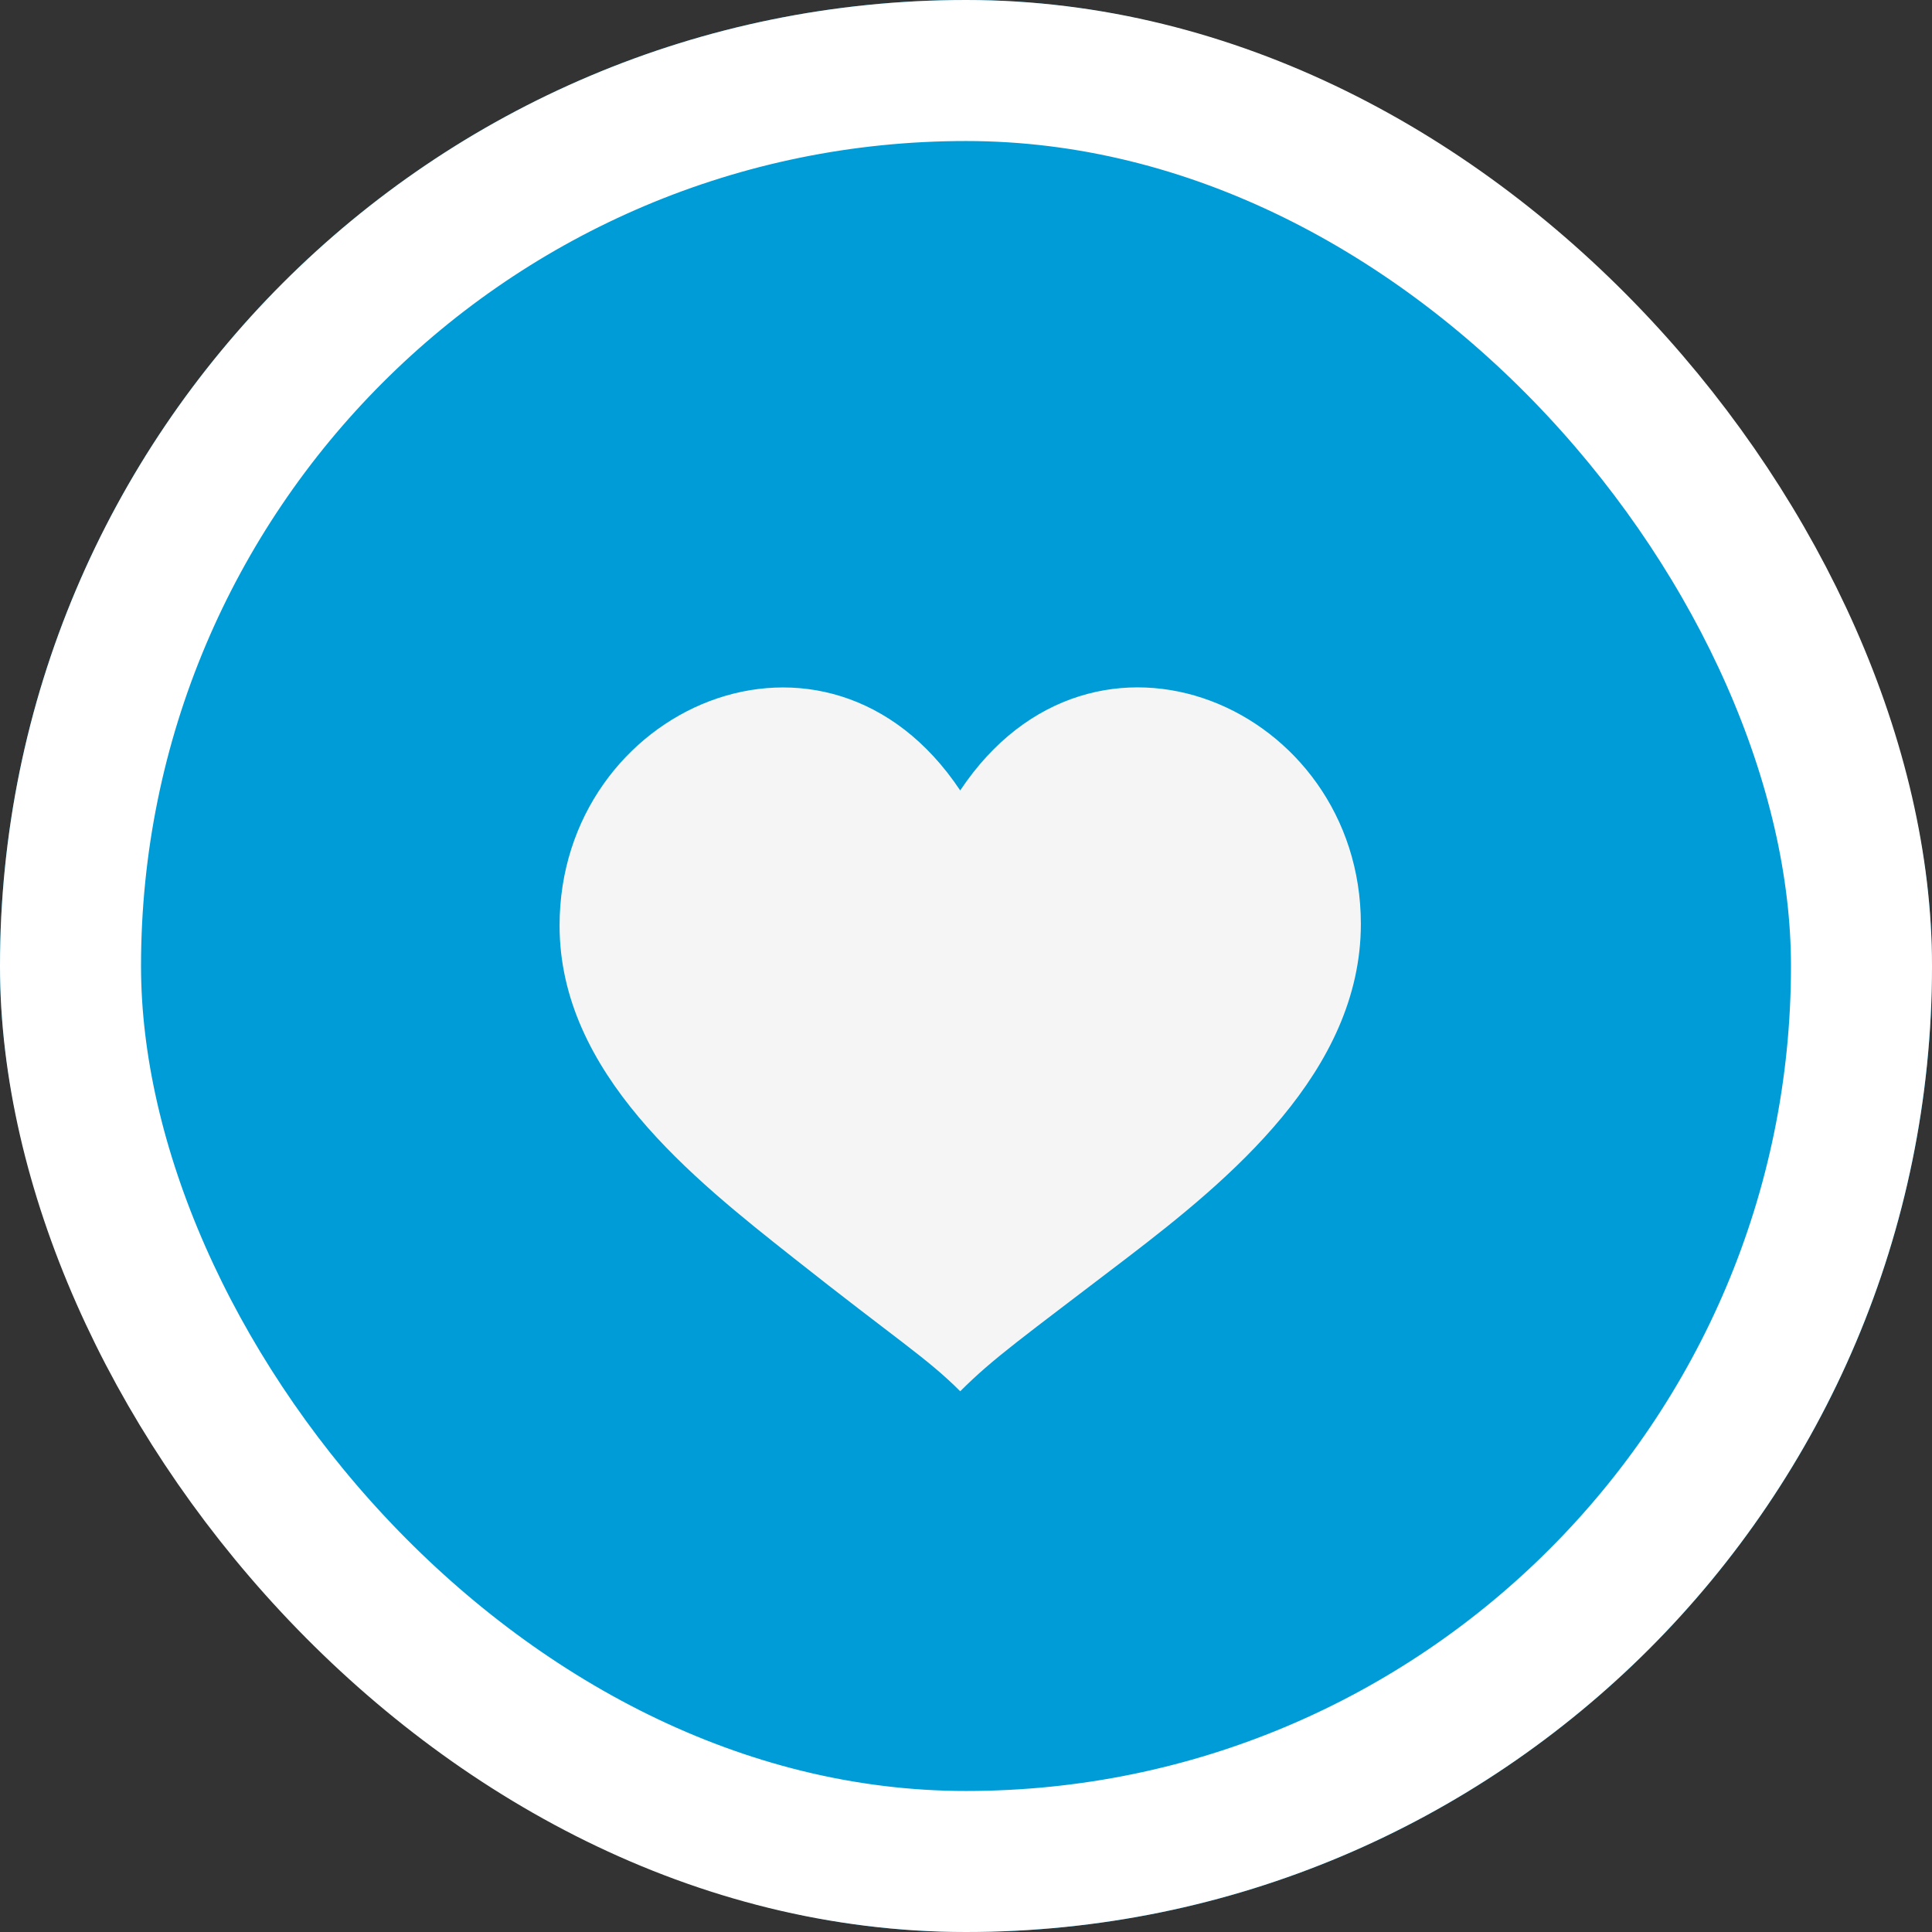 <?xml version="1.0" encoding="UTF-8"?>
<svg xmlns="http://www.w3.org/2000/svg" width="137" height="137" viewBox="0 0 137 137">
  <rect x="0" y="0" width="137" height="137" fill="#333333" stroke="none"/>
  <g id="Raggruppa_12801" data-name="Raggruppa 12801" transform="translate(-1331.5 -5473.164)">
    <g id="Rettangolo_2006" data-name="Rettangolo 2006" transform="translate(1331.5 5473.164)" fill="#009cd7" stroke="#fff" stroke-width="10">
      <rect width="137" height="137" rx="68.5" stroke="none"></rect>
      <rect x="5" y="5" width="127" height="127" rx="63.5" fill="none"></rect>
    </g>
    <g id="Raggruppa_12617" data-name="Raggruppa 12617" transform="translate(1371.18 5521.906)">
      <path id="Tracciato_162" data-name="Tracciato 162" d="M2385.757,1711.075c-9.47-14.207-28.409-5.89-28.409,9.582,0,10.464,9.459,17.93,16.575,23.556,7.385,5.846,9.469,7.1,11.835,9.467,2.367-2.365,4.345-3.741,11.837-9.467,7.205-5.516,16.573-13.2,16.573-23.674C2414.167,1705.185,2395.229,1696.868,2385.757,1711.075Z" transform="translate(-2357.348 -1703.766)" fill="#f5f5f5" fill-rule="evenodd"></path>
    </g>
  </g>
</svg>
